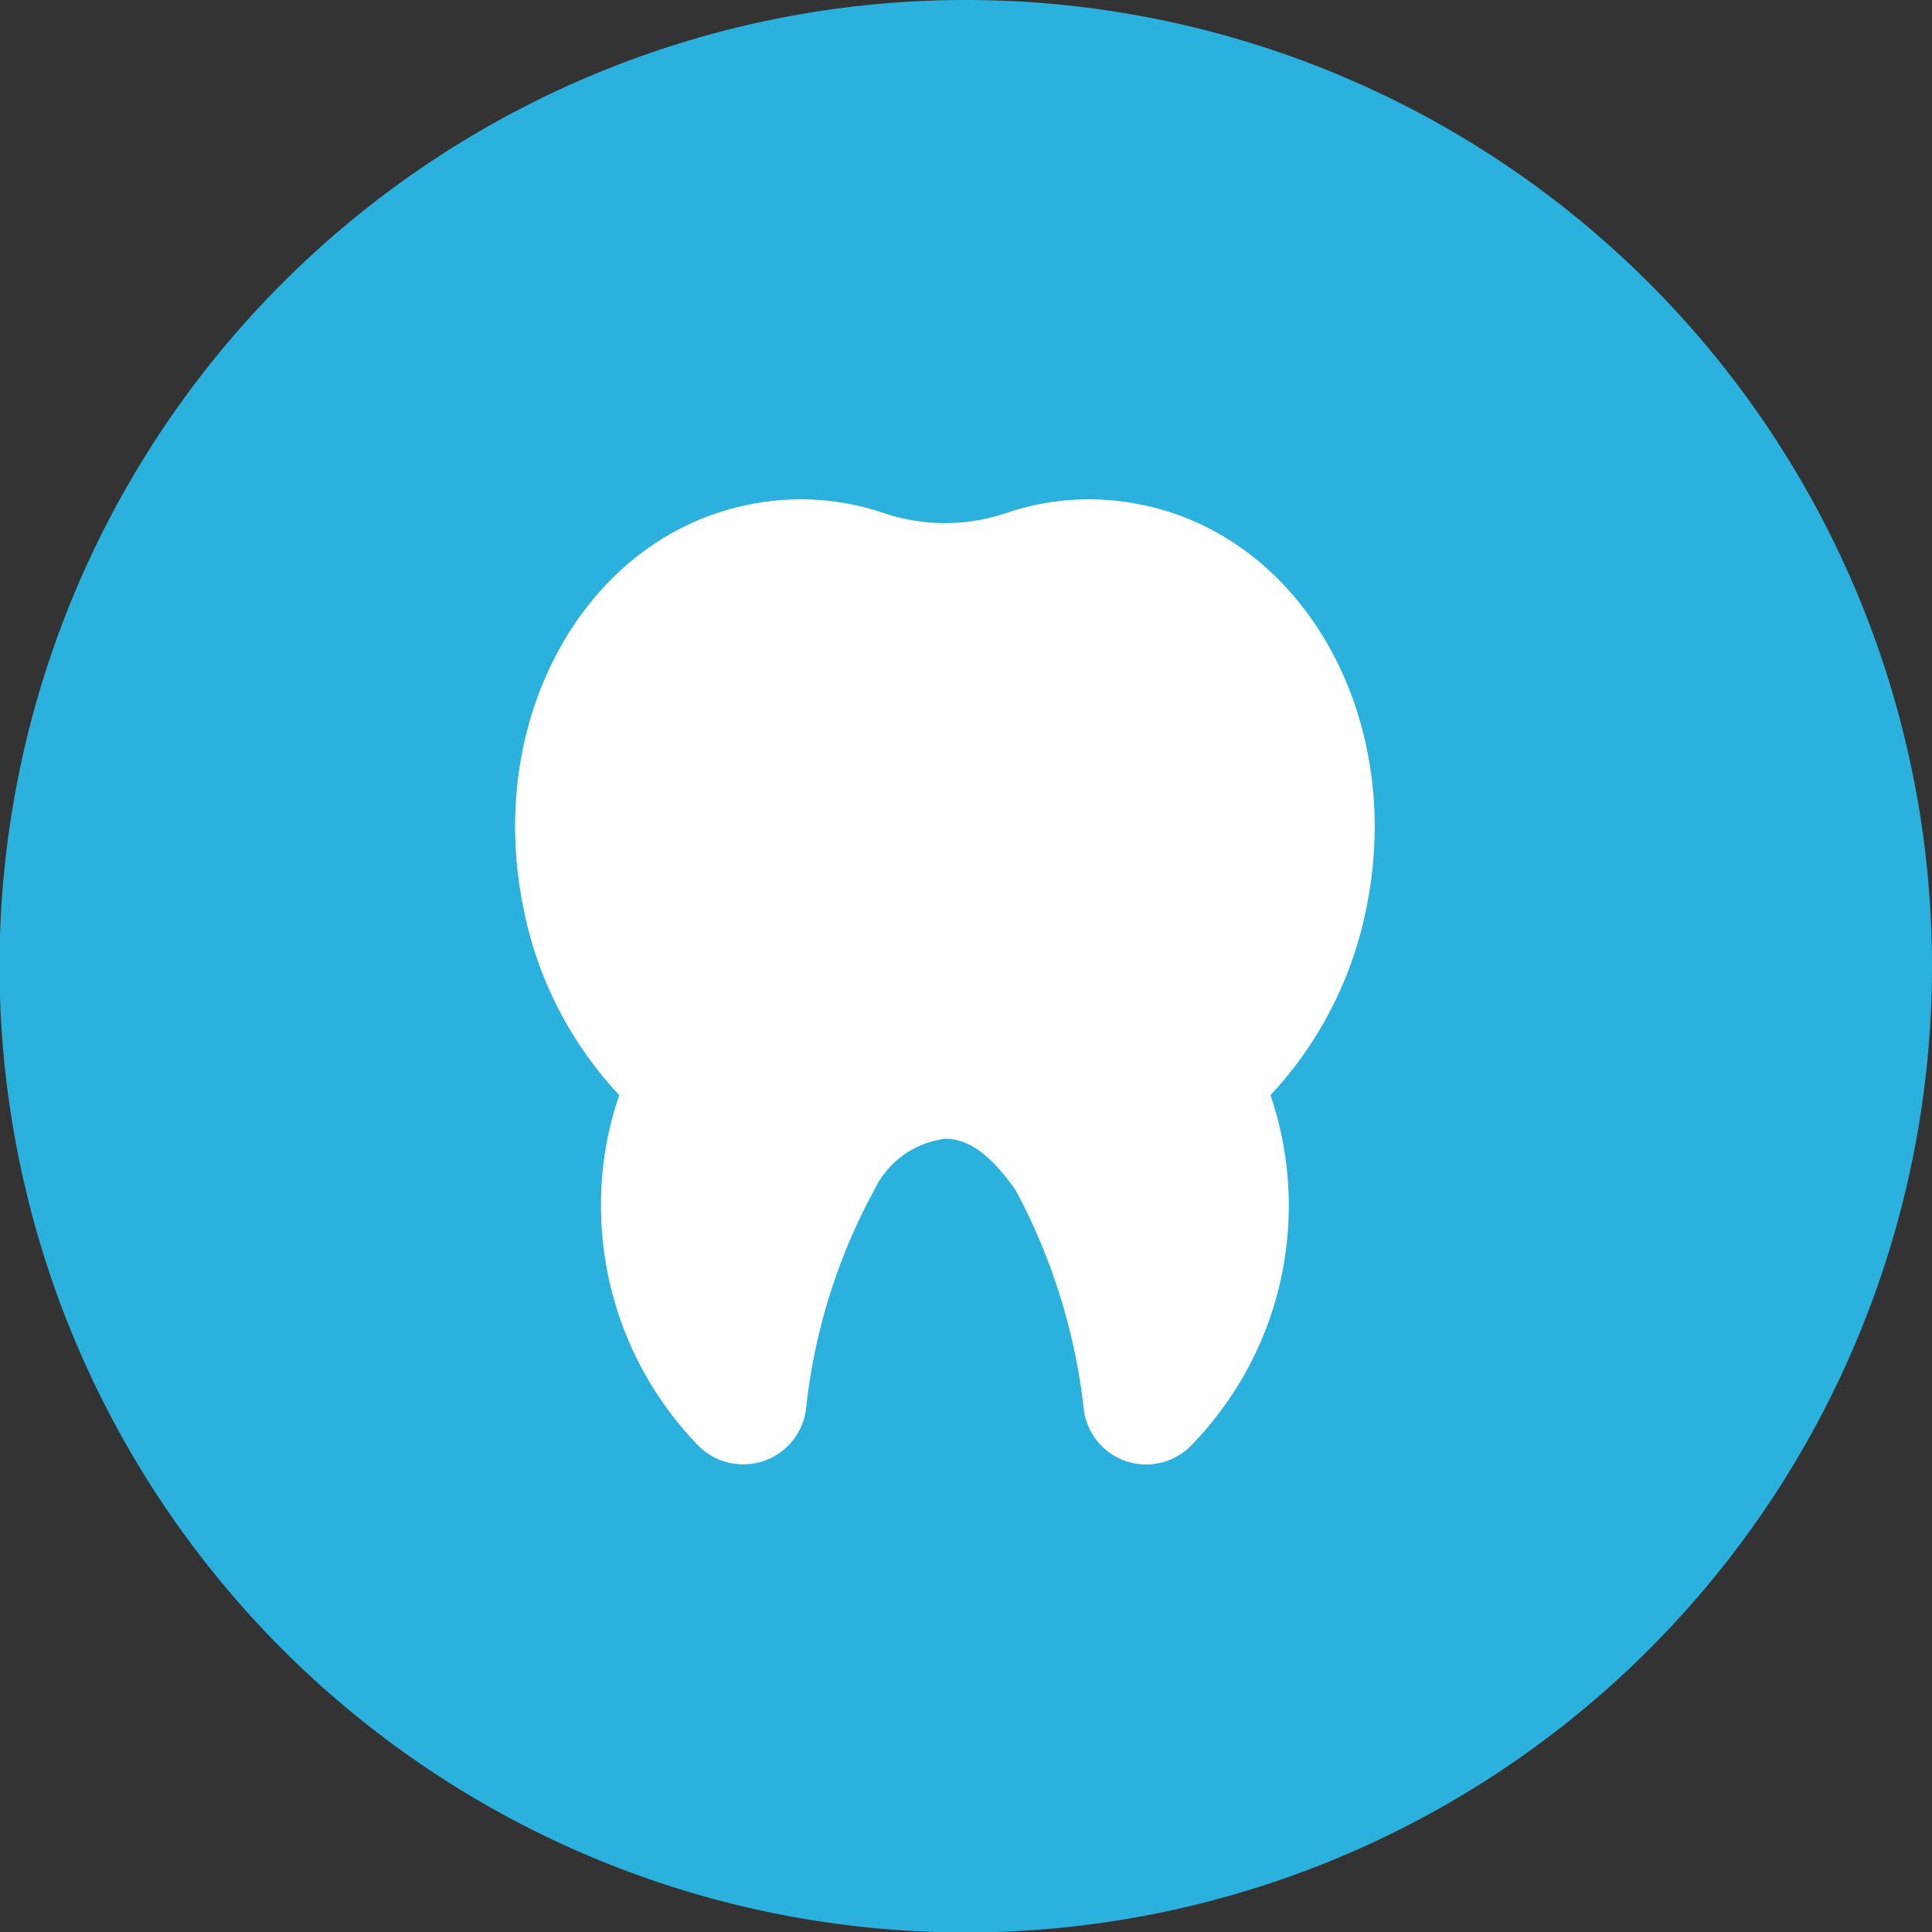 <?xml version="1.0" encoding="UTF-8"?> <svg xmlns="http://www.w3.org/2000/svg" id="Layer_1" data-name="Layer 1" viewBox="0 0 41.21 41.21"><rect x="0" y="0" width="41.21" height="41.21" fill="#333333" stroke="none"/><defs><style>.cls-1{fill:#2ab1de;}.cls-2{fill:#fff;}</style></defs><title>tooth-blue-icon</title><path class="cls-1" d="M508.61,565.39A20.61,20.61,0,1,1,488,544.79,20.61,20.61,0,0,1,508.61,565.39Z" transform="translate(-467.4 -544.79)"></path><path class="cls-2" d="M491.72,555.55a5.5,5.5,0,0,0-2.85.18,4.08,4.08,0,0,1-2.63,0,5.5,5.5,0,0,0-2.85-.18c-3.47.68-5.63,4.5-4.84,8.53a8.1,8.1,0,0,0,2.06,4.07,7.07,7.07,0,0,0-.39,2.35,7.34,7.34,0,0,0,2.07,5.12,1.35,1.35,0,0,0,2.3-.75,12.52,12.52,0,0,1,1.46-4.7,1.94,1.94,0,0,1,1.51-1.09c.54,0,1,.39,1.5,1.09a12.89,12.89,0,0,1,1.46,4.7,1.34,1.34,0,0,0,2.29.75,7.32,7.32,0,0,0,1.69-7.47,8.18,8.18,0,0,0,2.06-4.07C497.35,560.05,495.18,556.23,491.72,555.55Z" transform="translate(-467.4 -544.79)"></path></svg> 